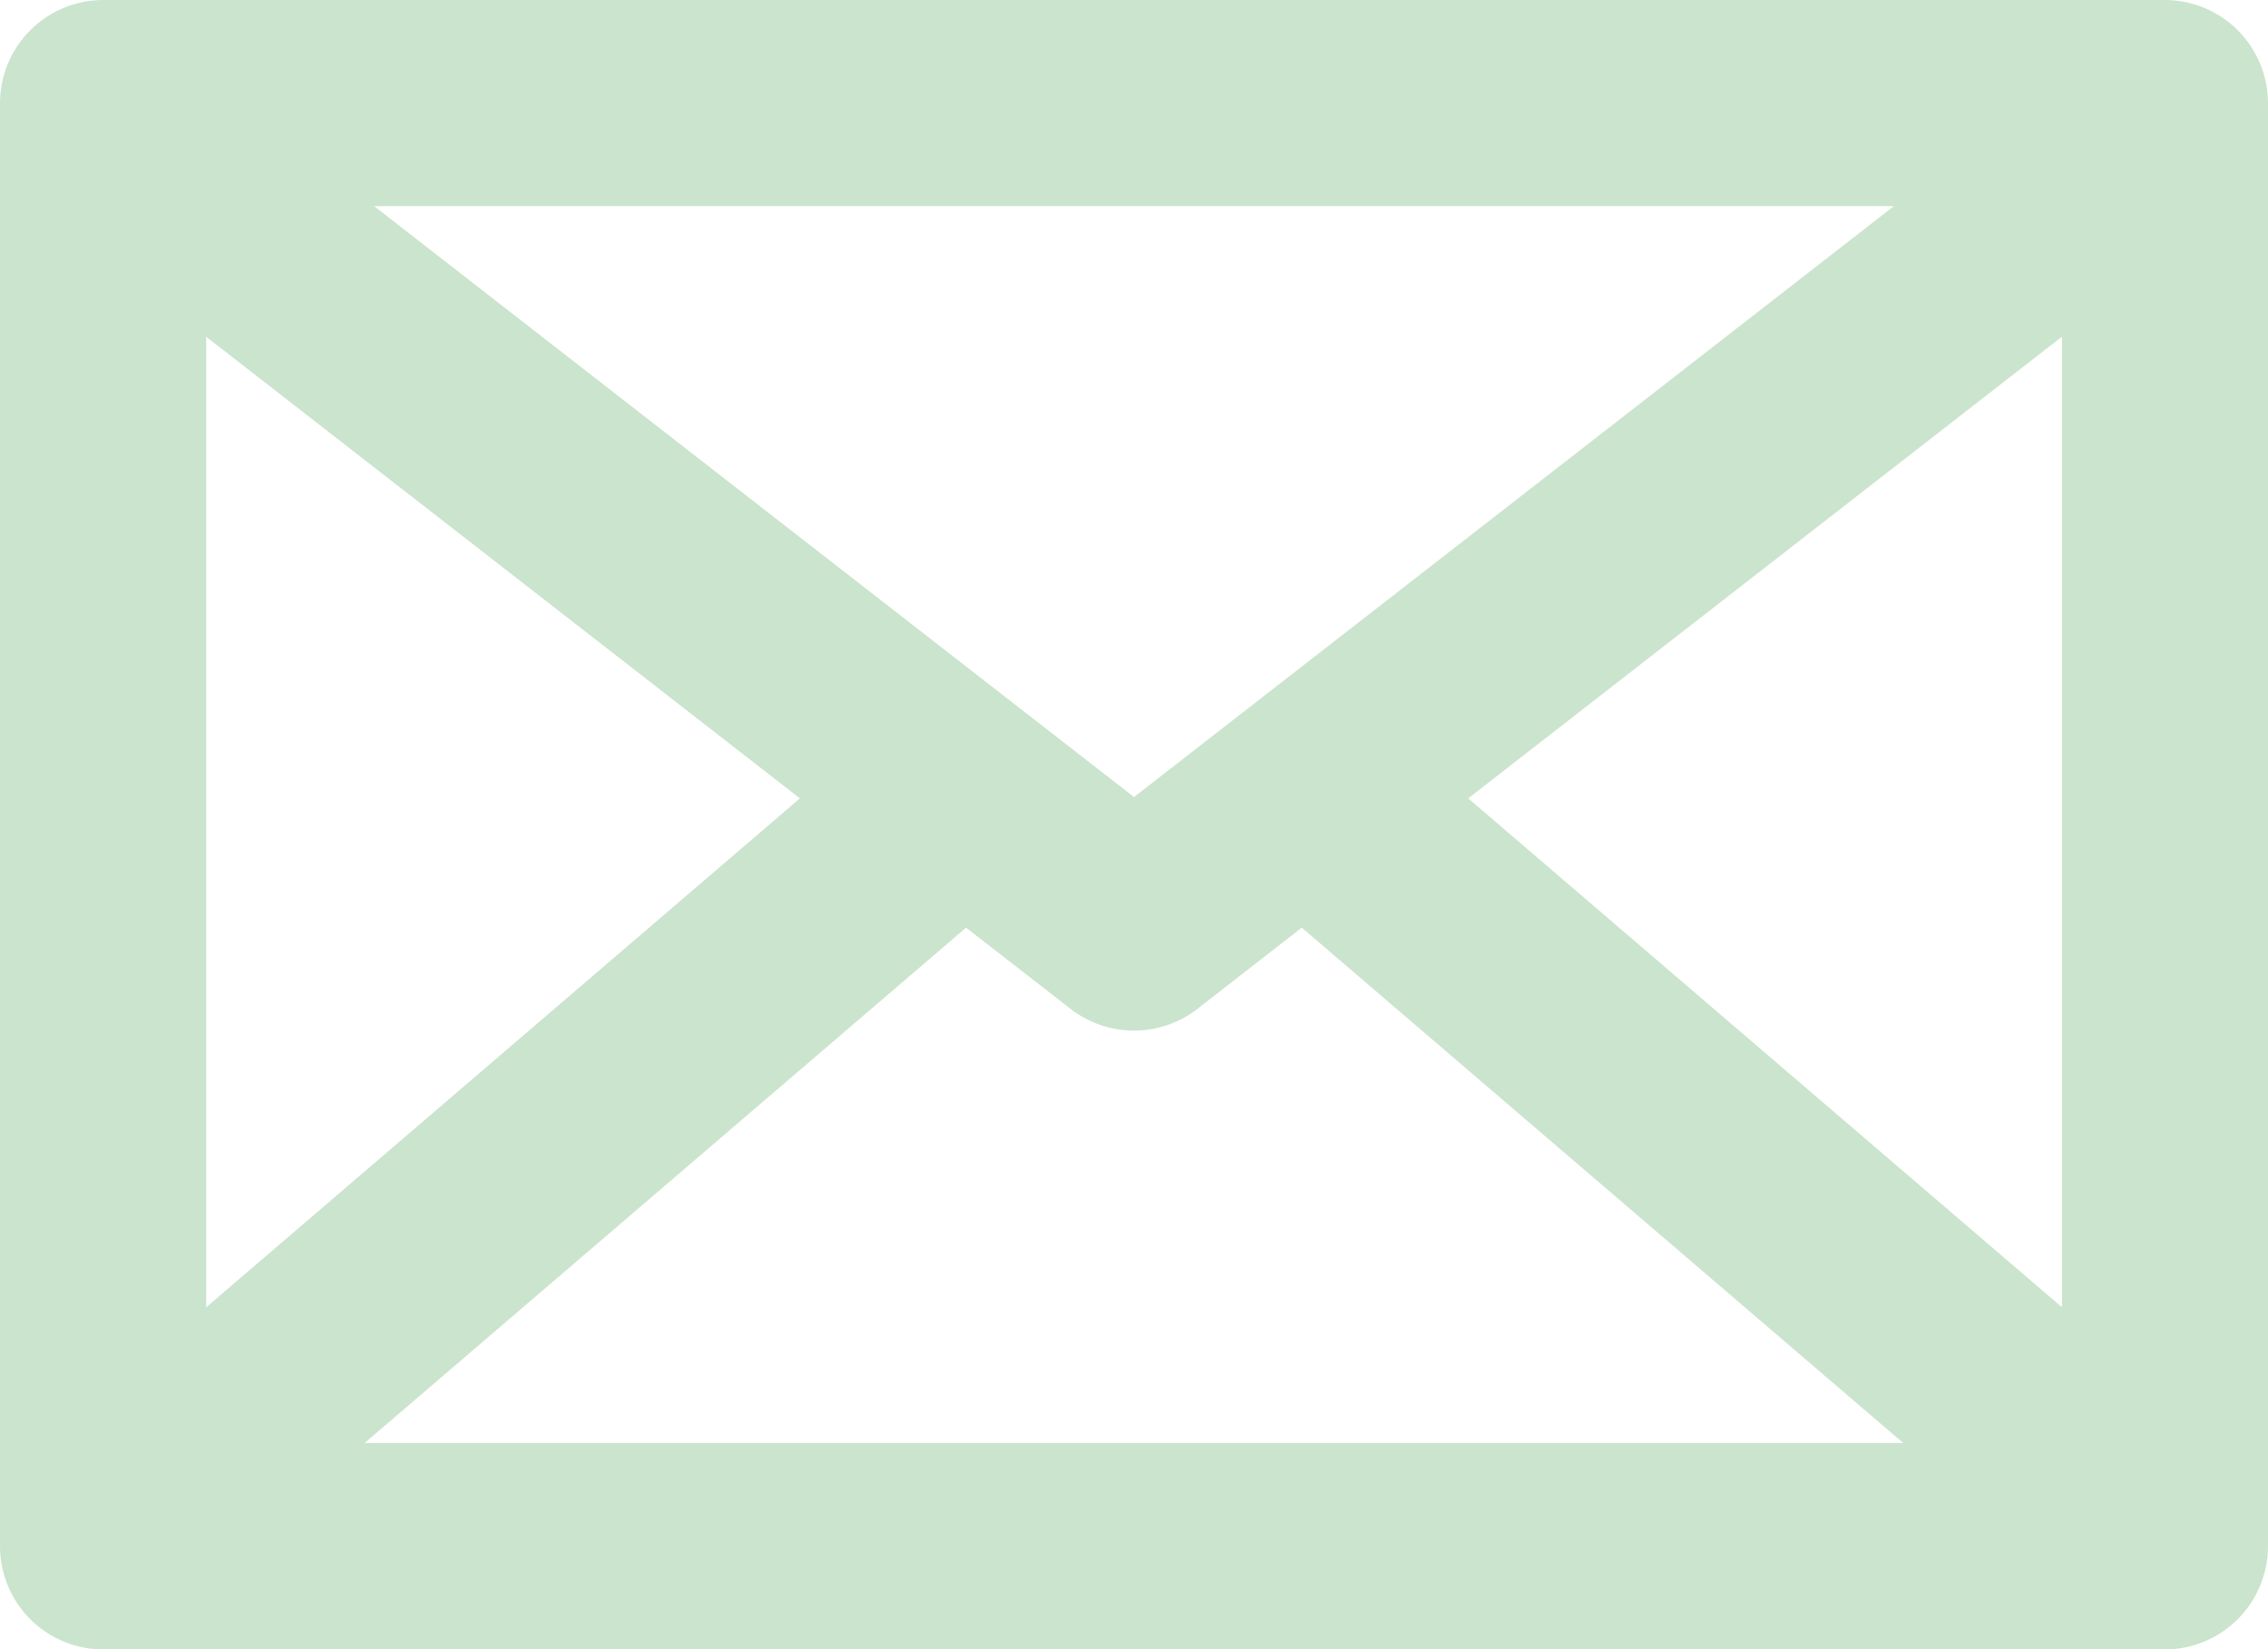 <?xml version="1.0" encoding="UTF-8"?>
<svg xmlns="http://www.w3.org/2000/svg" xmlns:xlink="http://www.w3.org/1999/xlink" width="39.5" height="28.727" viewBox="0 0 39.5 28.727">
  <defs>
    <clipPath id="a">
      <rect width="39.5" height="28.727" fill="#cbe4cd"></rect>
    </clipPath>
  </defs>
  <g clip-path="url(#a)">
    <path d="M37.7,0H1.8A1.8,1.8,0,0,0,0,1.8V26.932a1.8,1.8,0,0,0,1.8,1.8H37.7a1.8,1.8,0,0,0,1.8-1.8V1.8A1.8,1.8,0,0,0,37.7,0M19.75,13.884,6.516,3.591H32.984Zm-1.1,3.693a1.8,1.8,0,0,0,2.2,0l1.822-1.418,10.475,8.977H6.35l10.475-8.977Zm17.261,5.194-10.34-8.864,10.34-8.042ZM13.931,13.907,3.591,22.772V5.866Z" transform="translate(0 0)" fill="#cbe4cd"></path>
  </g>
</svg>

